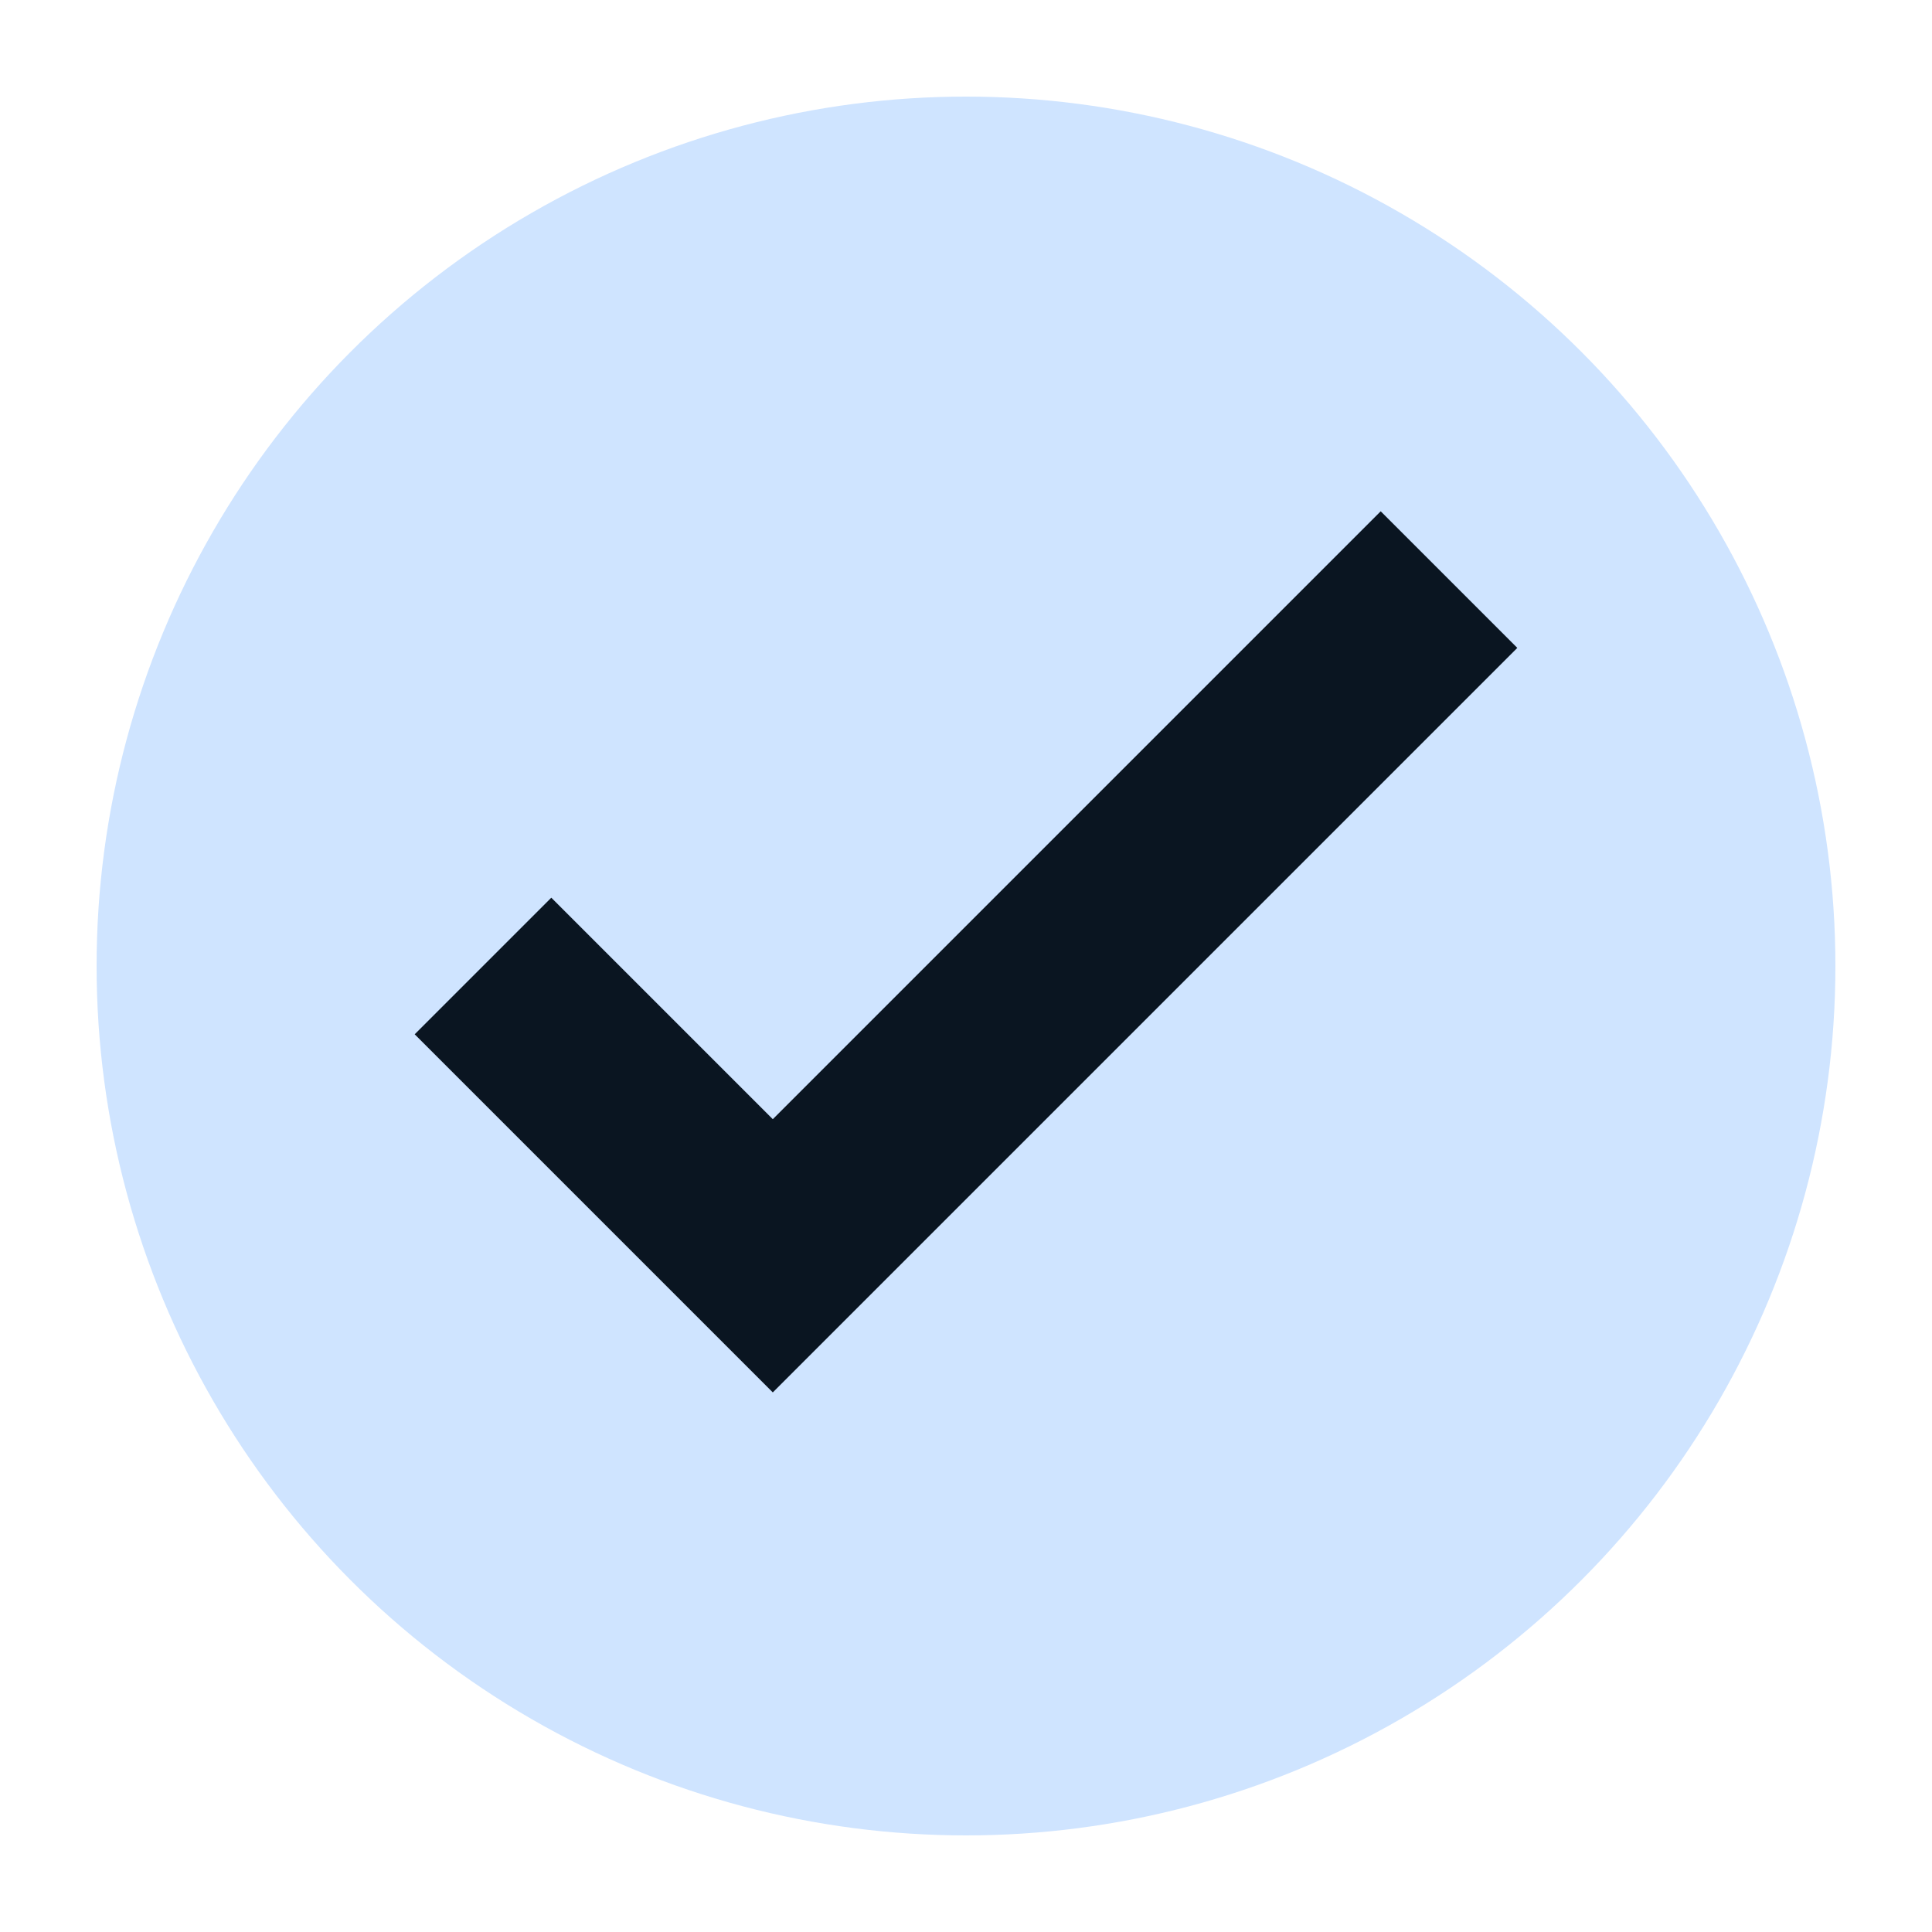 
                    <svg xmlns="http://www.w3.org/2000/svg" viewBox="0 0 20 20">
                      <circle cx="10" cy="10" r="9" fill="#cfe4ff"/><path d="M5 10l3 3 7-7" stroke="#0a1521" stroke-width="2" fill="none"/>
                    </svg>